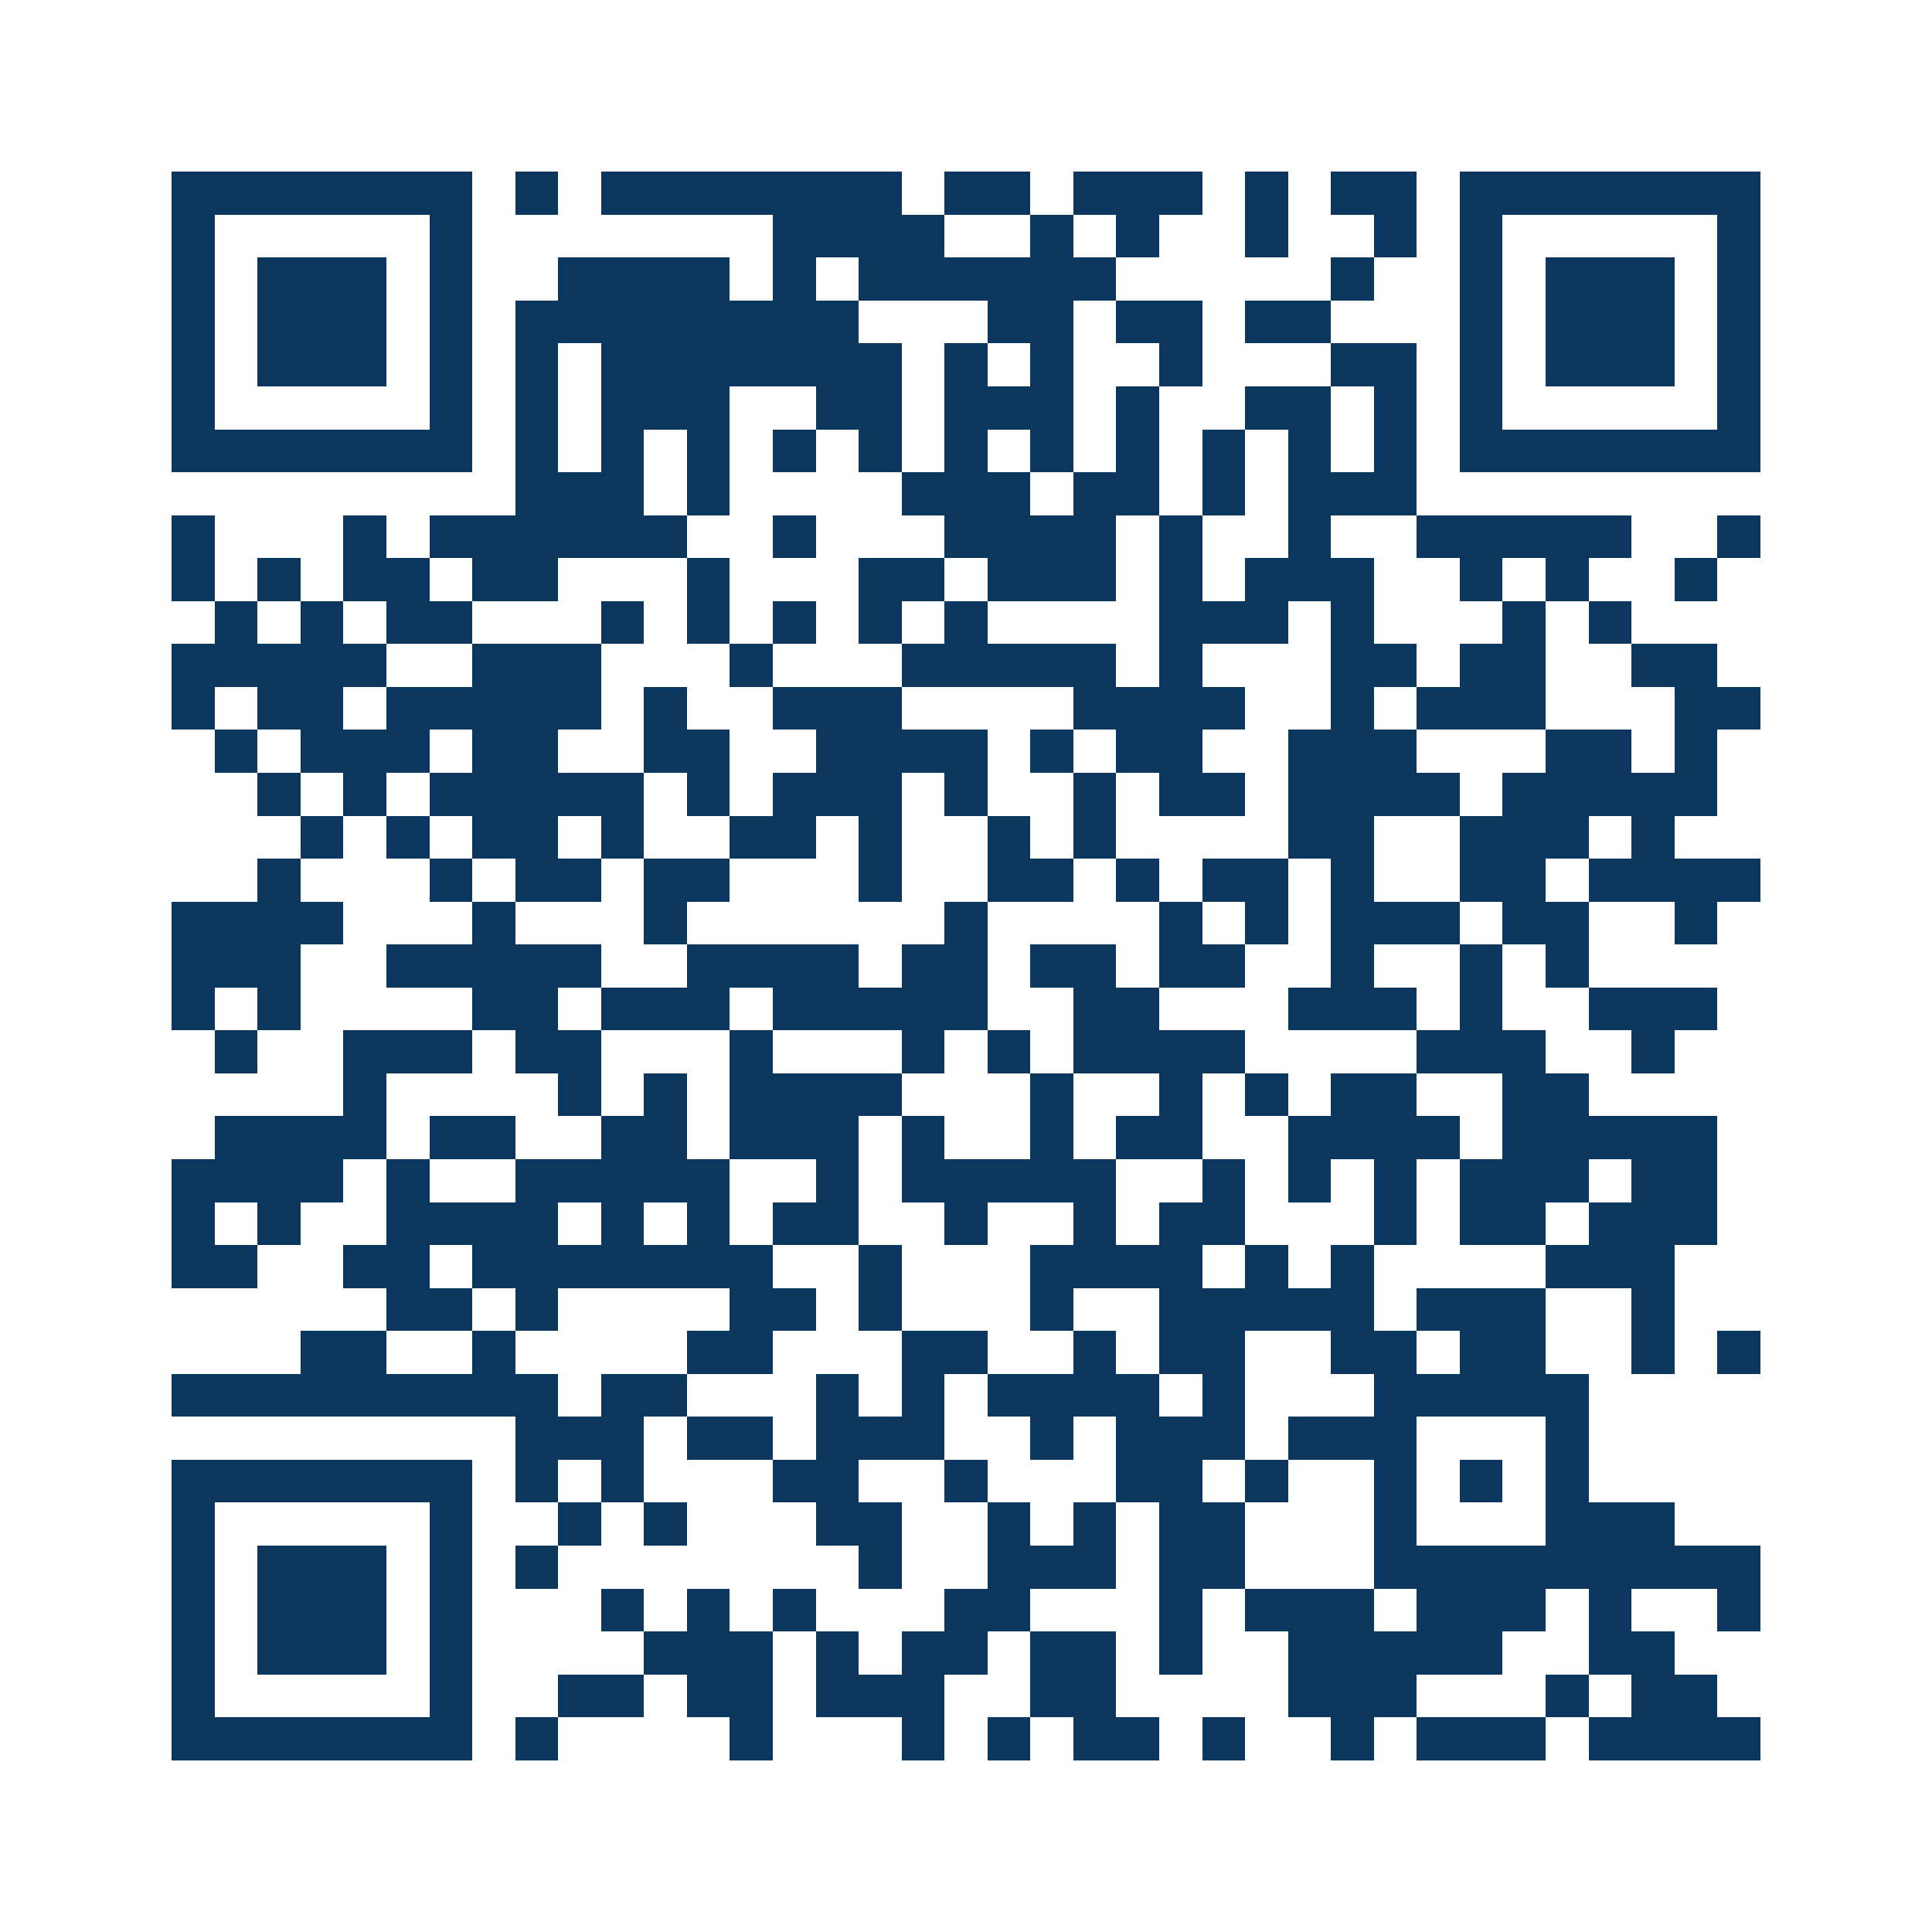<svg xmlns="http://www.w3.org/2000/svg" width="150" height="150" viewBox="0 0 45 45" shape-rendering="crispEdges"><path fill="#ffffff" d="M0 0h45v45H0z"/><path stroke="#0b375e" d="M4 4.5h7m1 0h1m1 0h7m1 0h2m1 0h3m1 0h1m1 0h2m1 0h7M4 5.5h1m5 0h1m7 0h4m2 0h1m1 0h1m2 0h1m2 0h1m1 0h1m5 0h1M4 6.5h1m1 0h3m1 0h1m2 0h4m1 0h1m1 0h6m5 0h1m2 0h1m1 0h3m1 0h1M4 7.5h1m1 0h3m1 0h1m1 0h8m3 0h2m1 0h2m1 0h2m3 0h1m1 0h3m1 0h1M4 8.5h1m1 0h3m1 0h1m1 0h1m1 0h7m1 0h1m1 0h1m2 0h1m3 0h2m1 0h1m1 0h3m1 0h1M4 9.5h1m5 0h1m1 0h1m1 0h3m2 0h2m1 0h3m1 0h1m2 0h2m1 0h1m1 0h1m5 0h1M4 10.5h7m1 0h1m1 0h1m1 0h1m1 0h1m1 0h1m1 0h1m1 0h1m1 0h1m1 0h1m1 0h1m1 0h1m1 0h7M12 11.5h3m1 0h1m4 0h3m1 0h2m1 0h1m1 0h3M4 12.5h1m3 0h1m1 0h6m2 0h1m3 0h4m1 0h1m2 0h1m2 0h5m2 0h1M4 13.5h1m1 0h1m1 0h2m1 0h2m3 0h1m3 0h2m1 0h3m1 0h1m1 0h3m2 0h1m1 0h1m2 0h1M5 14.5h1m1 0h1m1 0h2m3 0h1m1 0h1m1 0h1m1 0h1m1 0h1m4 0h3m1 0h1m3 0h1m1 0h1M4 15.5h5m2 0h3m3 0h1m3 0h5m1 0h1m3 0h2m1 0h2m2 0h2M4 16.5h1m1 0h2m1 0h5m1 0h1m2 0h3m4 0h4m2 0h1m1 0h3m3 0h2M5 17.5h1m1 0h3m1 0h2m2 0h2m2 0h4m1 0h1m1 0h2m2 0h3m3 0h2m1 0h1M6 18.5h1m1 0h1m1 0h5m1 0h1m1 0h3m1 0h1m2 0h1m1 0h2m1 0h4m1 0h5M7 19.5h1m1 0h1m1 0h2m1 0h1m2 0h2m1 0h1m2 0h1m1 0h1m4 0h2m2 0h3m1 0h1M6 20.5h1m3 0h1m1 0h2m1 0h2m3 0h1m2 0h2m1 0h1m1 0h2m1 0h1m2 0h2m1 0h4M4 21.5h4m3 0h1m3 0h1m6 0h1m4 0h1m1 0h1m1 0h3m1 0h2m2 0h1M4 22.5h3m2 0h5m2 0h4m1 0h2m1 0h2m1 0h2m2 0h1m2 0h1m1 0h1M4 23.5h1m1 0h1m4 0h2m1 0h3m1 0h5m2 0h2m3 0h3m1 0h1m2 0h3M5 24.5h1m2 0h3m1 0h2m3 0h1m3 0h1m1 0h1m1 0h4m4 0h3m2 0h1M8 25.5h1m4 0h1m1 0h1m1 0h4m3 0h1m2 0h1m1 0h1m1 0h2m2 0h2M5 26.5h4m1 0h2m2 0h2m1 0h3m1 0h1m2 0h1m1 0h2m2 0h4m1 0h5M4 27.5h4m1 0h1m2 0h5m2 0h1m1 0h5m2 0h1m1 0h1m1 0h1m1 0h3m1 0h2M4 28.5h1m1 0h1m2 0h4m1 0h1m1 0h1m1 0h2m2 0h1m2 0h1m1 0h2m3 0h1m1 0h2m1 0h3M4 29.5h2m2 0h2m1 0h7m2 0h1m3 0h4m1 0h1m1 0h1m4 0h3M9 30.5h2m1 0h1m4 0h2m1 0h1m3 0h1m2 0h5m1 0h3m2 0h1M7 31.5h2m2 0h1m4 0h2m3 0h2m2 0h1m1 0h2m2 0h2m1 0h2m2 0h1m1 0h1M4 32.5h9m1 0h2m3 0h1m1 0h1m1 0h4m1 0h1m3 0h5M12 33.5h3m1 0h2m1 0h3m2 0h1m1 0h3m1 0h3m3 0h1M4 34.5h7m1 0h1m1 0h1m3 0h2m2 0h1m3 0h2m1 0h1m2 0h1m1 0h1m1 0h1M4 35.5h1m5 0h1m2 0h1m1 0h1m3 0h2m2 0h1m1 0h1m1 0h2m3 0h1m3 0h3M4 36.5h1m1 0h3m1 0h1m1 0h1m7 0h1m2 0h3m1 0h2m3 0h9M4 37.5h1m1 0h3m1 0h1m3 0h1m1 0h1m1 0h1m3 0h2m3 0h1m1 0h3m1 0h3m1 0h1m2 0h1M4 38.5h1m1 0h3m1 0h1m4 0h3m1 0h1m1 0h2m1 0h2m1 0h1m2 0h5m2 0h2M4 39.5h1m5 0h1m2 0h2m1 0h2m1 0h3m2 0h2m4 0h3m3 0h1m1 0h2M4 40.5h7m1 0h1m4 0h1m3 0h1m1 0h1m1 0h2m1 0h1m2 0h1m1 0h3m1 0h4"/></svg>
